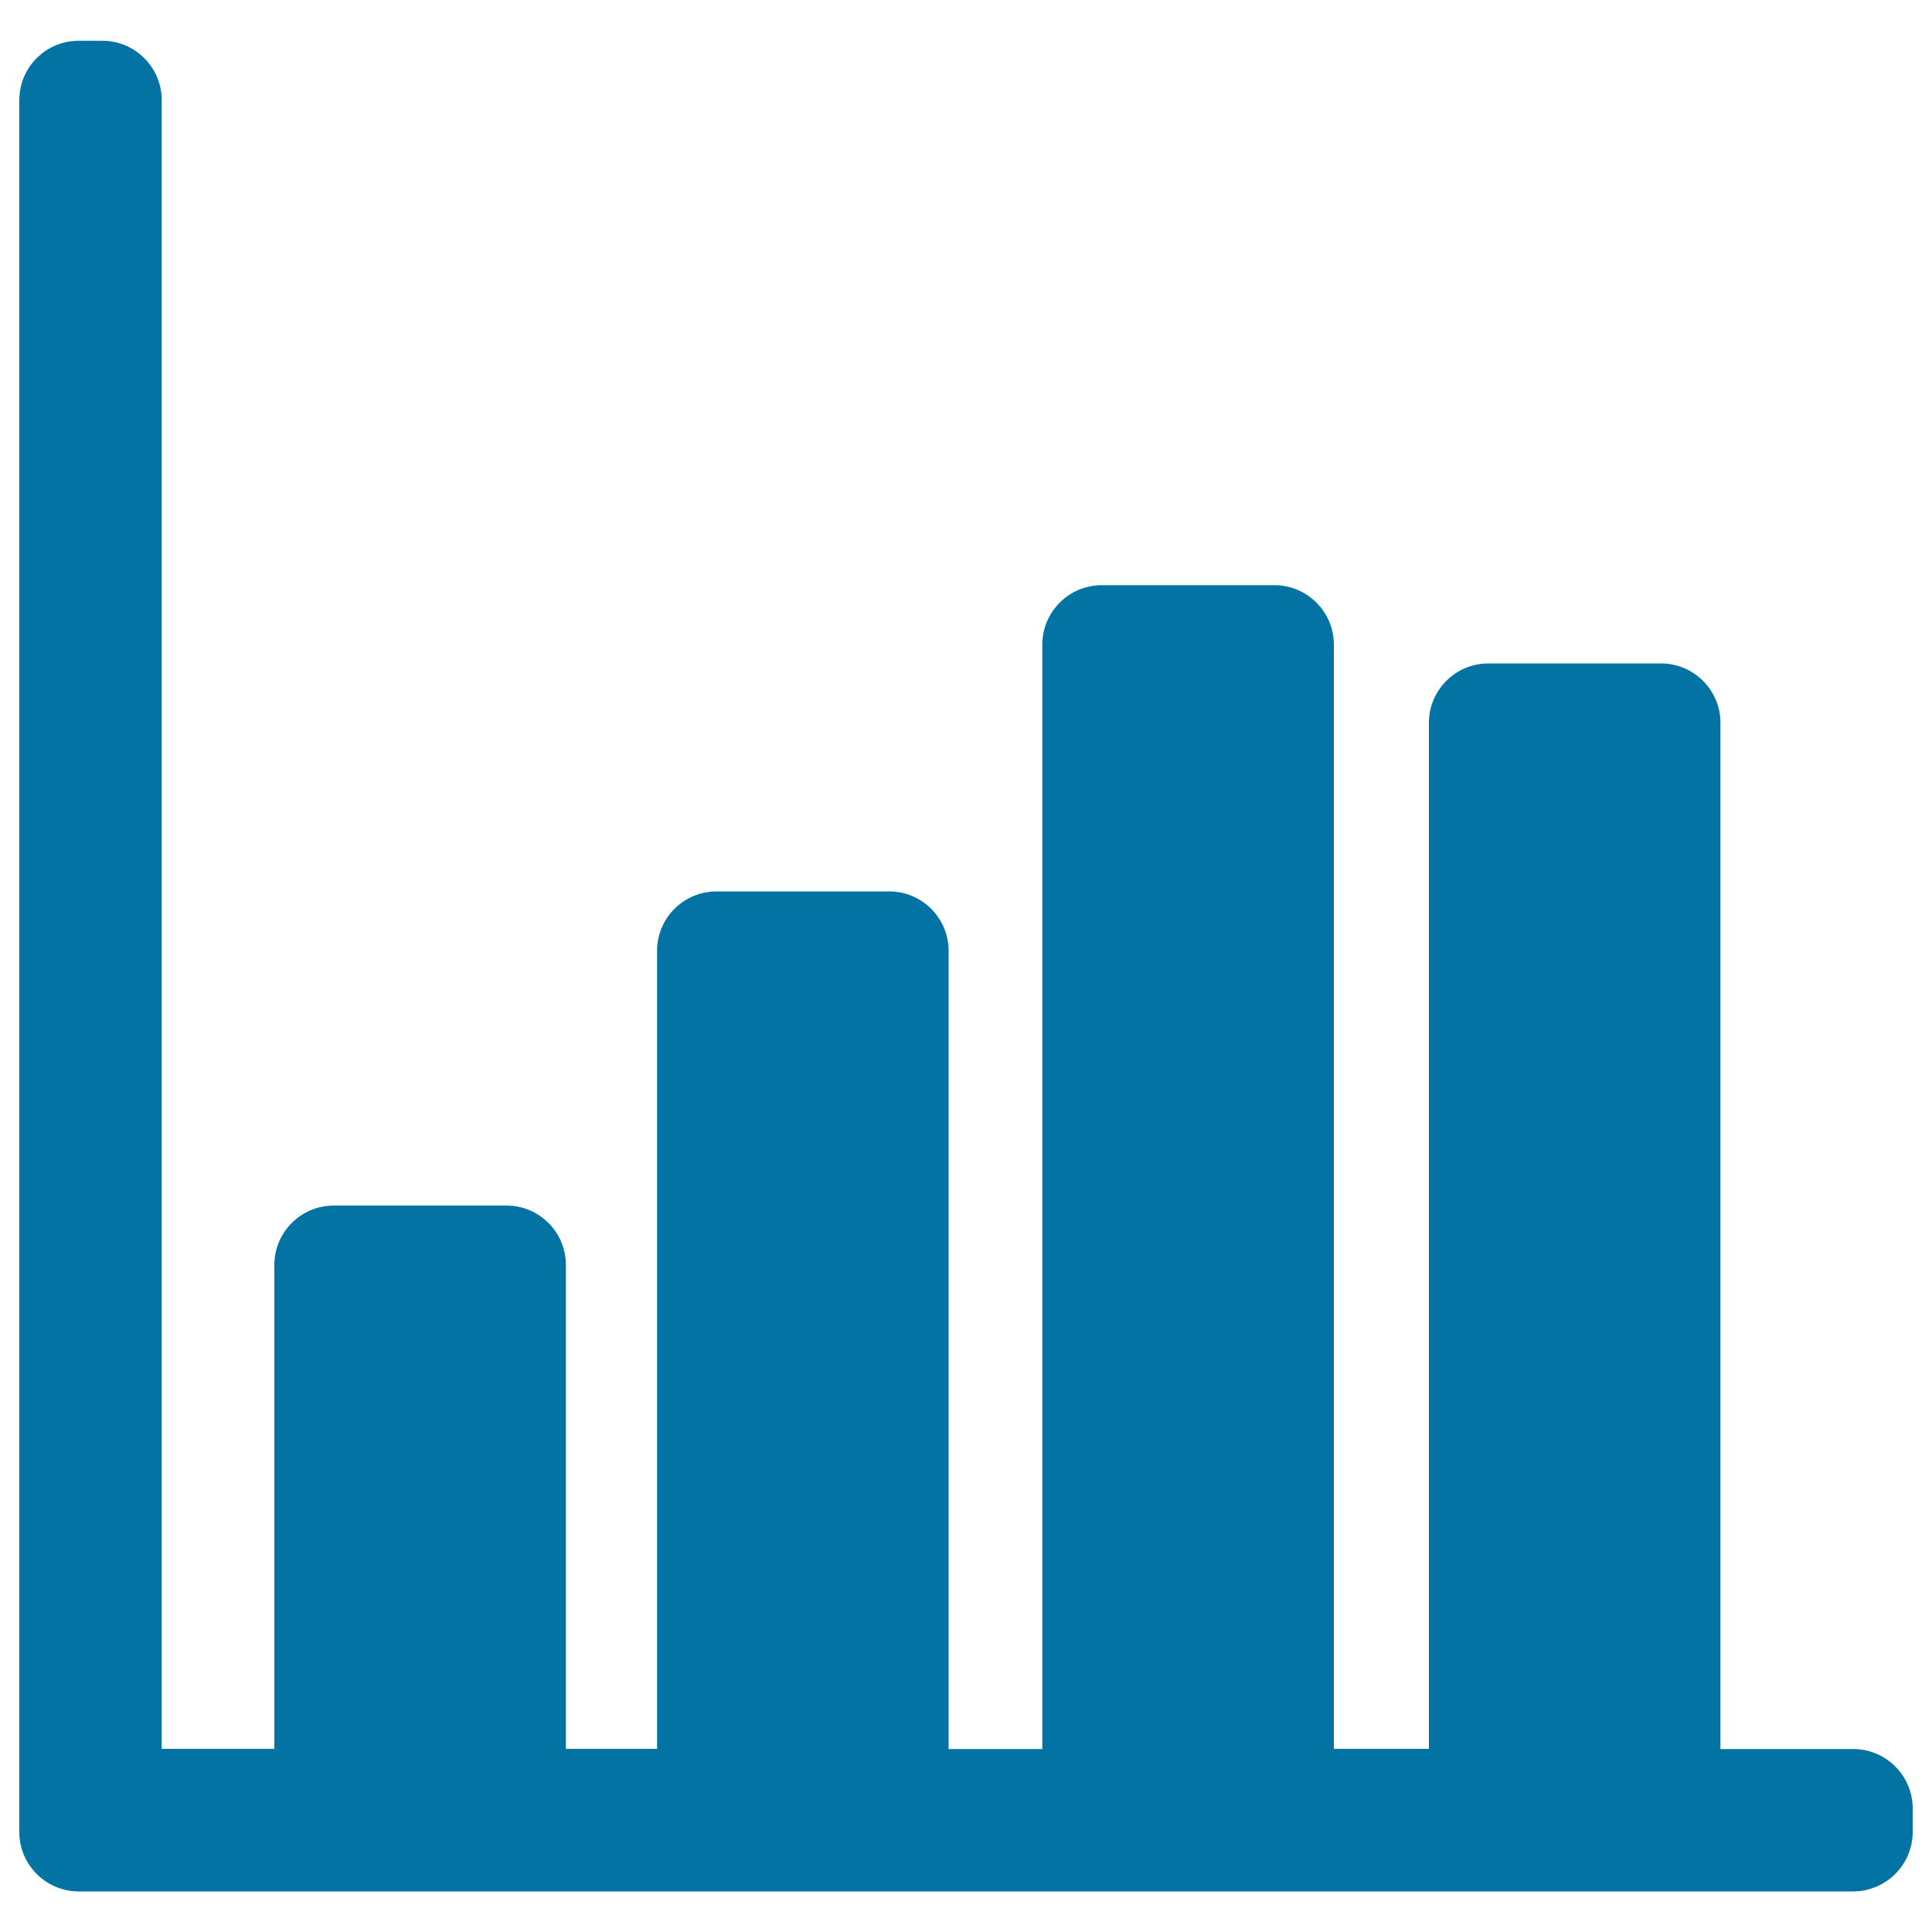 <svg xmlns="http://www.w3.org/2000/svg" viewBox="0 0 1000 1000" style="fill:#0273a2">
<title>Bar Chart Representation SVG icon</title>
<g><path d="M990,948.2V936c0-16.9-13.8-30.7-30.7-30.7h-68.8V374.1c0-16.9-13.8-30.7-30.7-30.7h-89.5c-16.9,0-30.7,13.8-30.7,30.7v531.1h-49.2V333.6c0-16.9-13.8-30.7-30.7-30.7h-89.5c-16.9,0-30.7,13.8-30.7,30.7v571.7H491V492.1c0-16.9-13.8-30.7-30.7-30.7h-89.5c-16.9,0-30.7,13.8-30.7,30.7v413.1h-47.2V654.7c0-16.9-13.8-30.7-30.7-30.7h-89.5c-16.9,0-30.7,13.8-30.7,30.7v250.5H83.7V51.8c0-16.9-13.8-30.7-30.7-30.7H40.7C23.8,21.1,10,34.8,10,51.8v896.5c0,16.9,13.8,30.7,30.7,30.7h918.6C976.2,978.9,990,965.2,990,948.2z"/></g>
</svg>